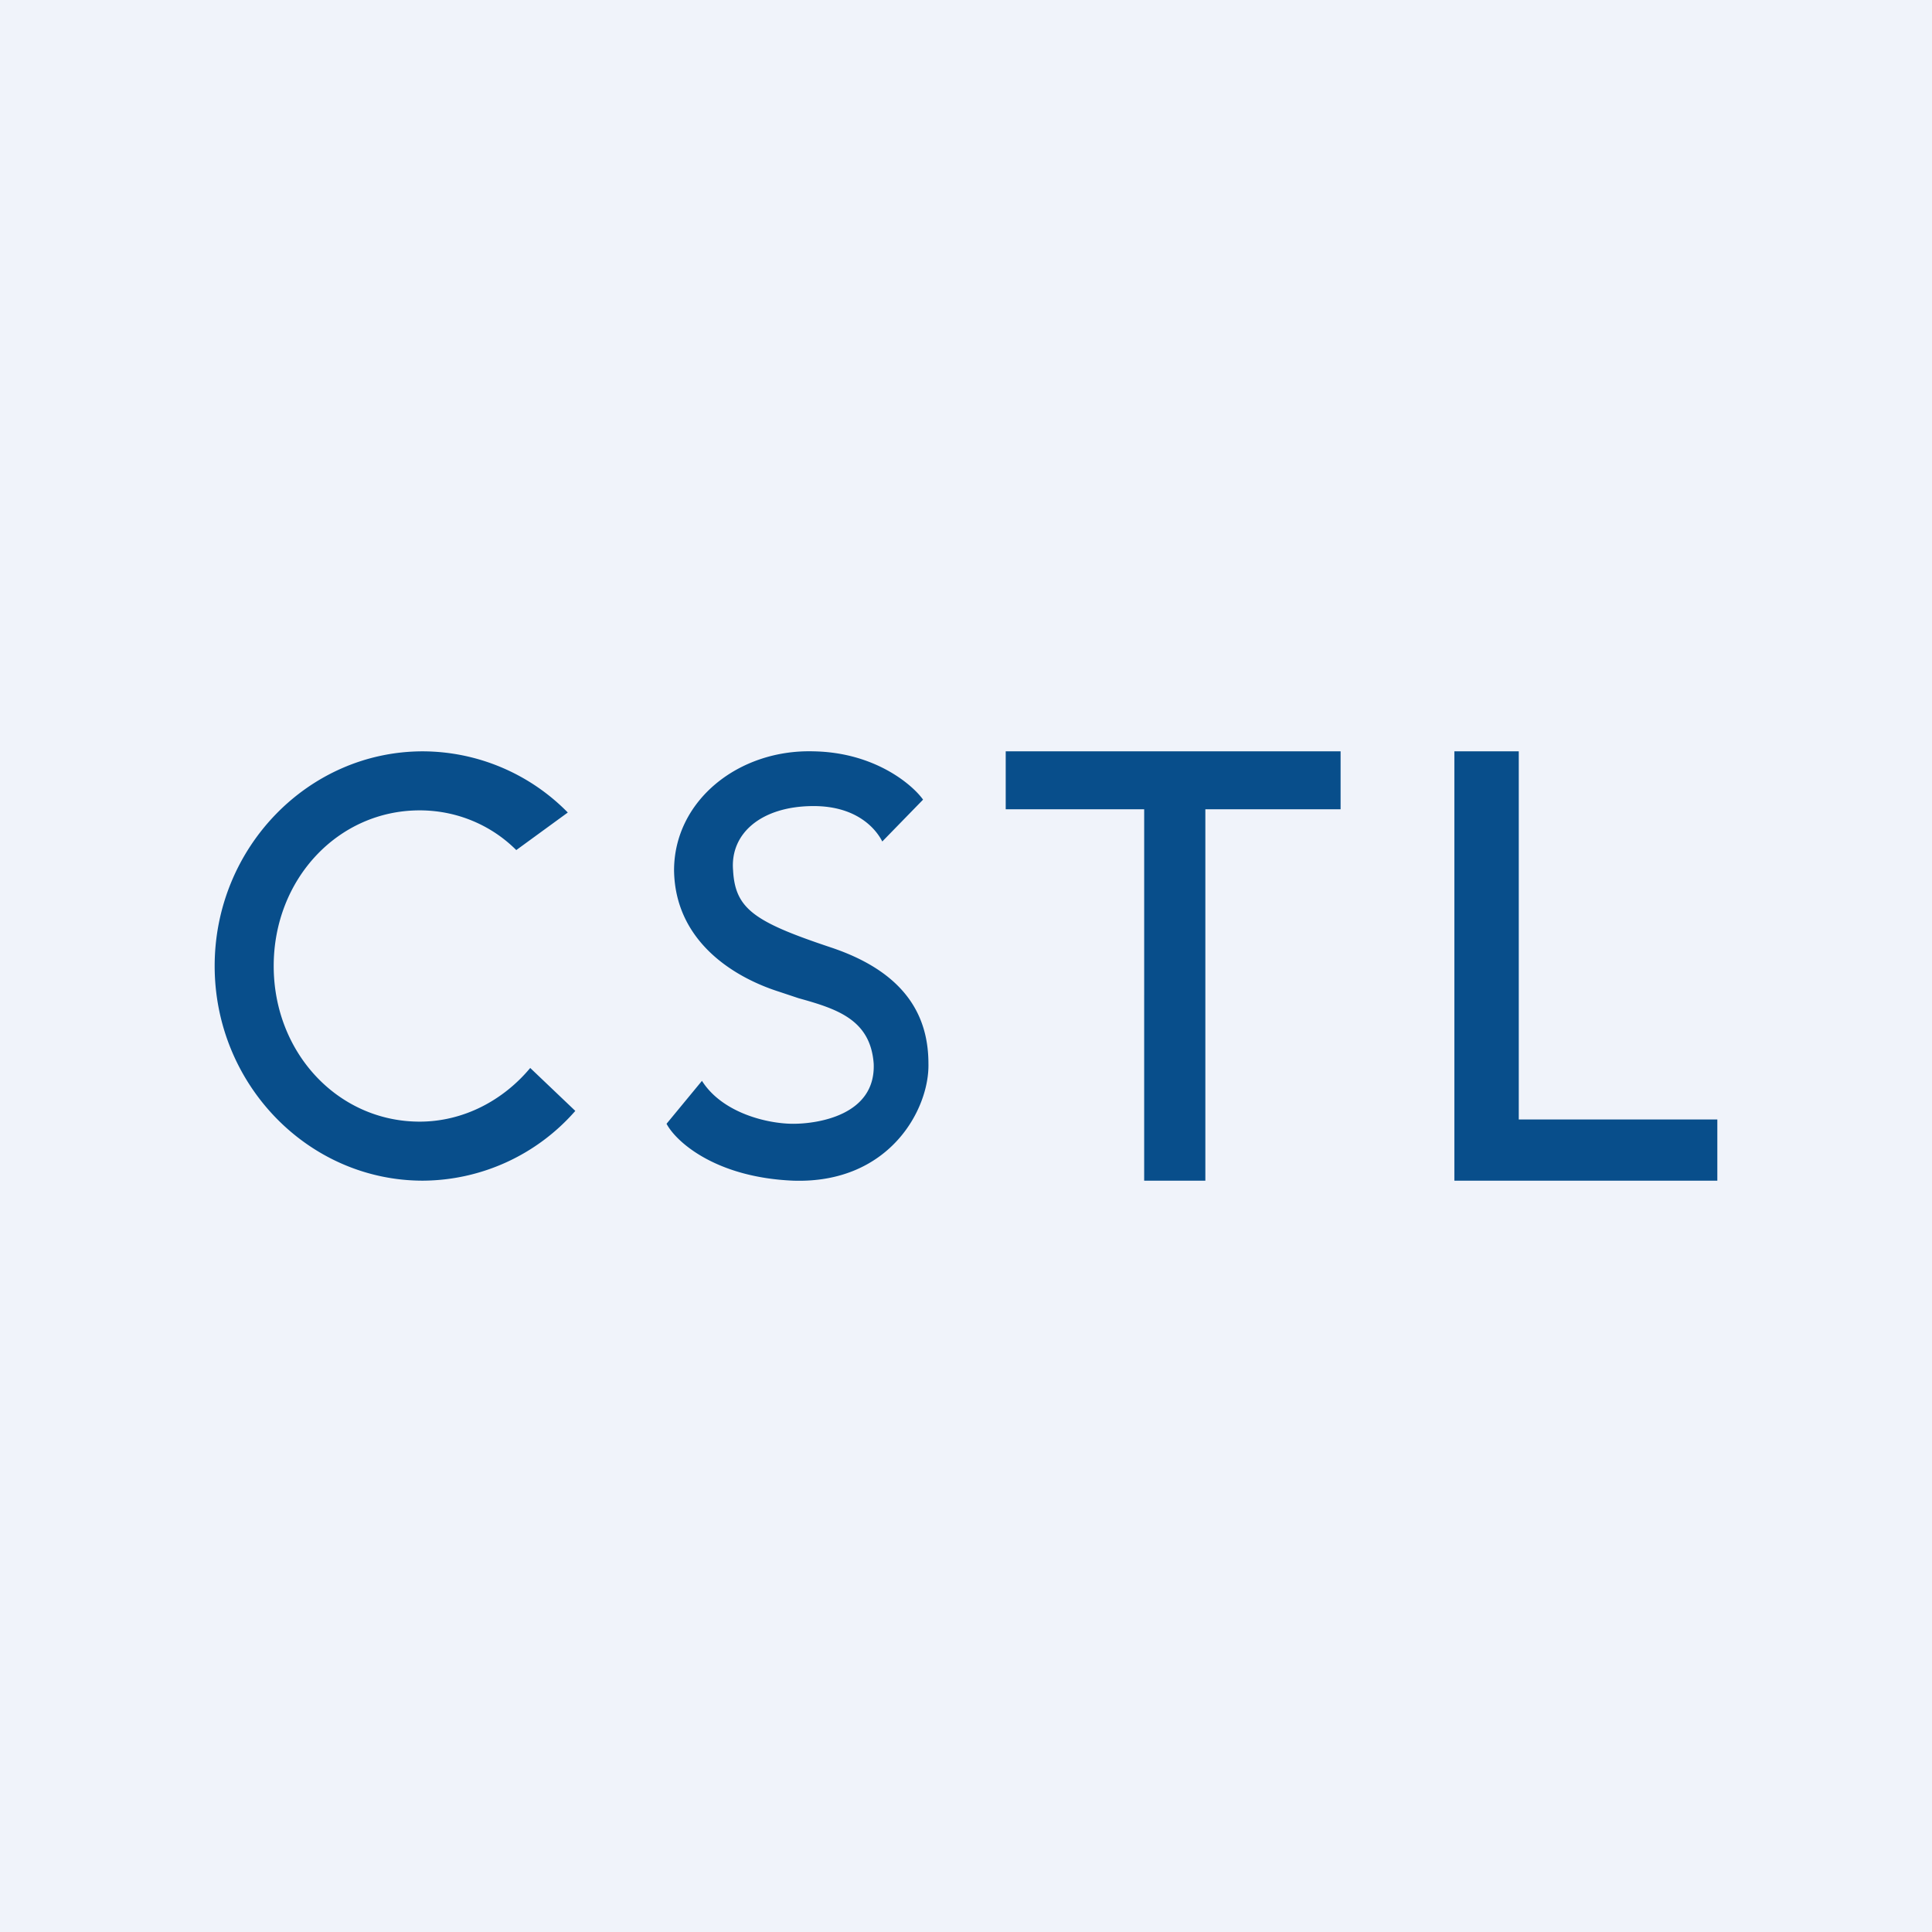 <!-- by TradingView --><svg xmlns="http://www.w3.org/2000/svg" width="18" height="18"><path fill="#F0F3FA" d="M0 0h18v18H0z"/><path d="M3.94 11a1.9 1.9 0 001.42-.65l-.42-.4c-.25.3-.62.5-1.03.5-.76 0-1.36-.64-1.36-1.45 0-.81.6-1.45 1.36-1.45.35 0 .67.14.9.37l.48-.35A1.9 1.9 0 003.94 7C2.87 7 2 7.9 2 9s.87 2 1.94 2zM8.6 7.45c-.1-.14-.45-.44-1.02-.45-.7-.02-1.3.46-1.3 1.11.01.65.54.99.98 1.13l.18.06c.36.1.67.2.7.61.02.48-.52.56-.75.56-.24 0-.66-.1-.85-.4l-.33.4c.09.17.46.5 1.18.53.9.03 1.27-.67 1.26-1.09 0-.42-.19-.84-.9-1.08-.72-.24-.9-.36-.92-.72-.03-.35.27-.6.75-.6.42 0 .59.23.64.33l.38-.39zM12.49 7H9.37v.54h1.29V11h.57V7.54h1.26V7zm1.06 0h.6v3.43H16V11h-2.45V7z" fill="#084E8B"/></svg>
